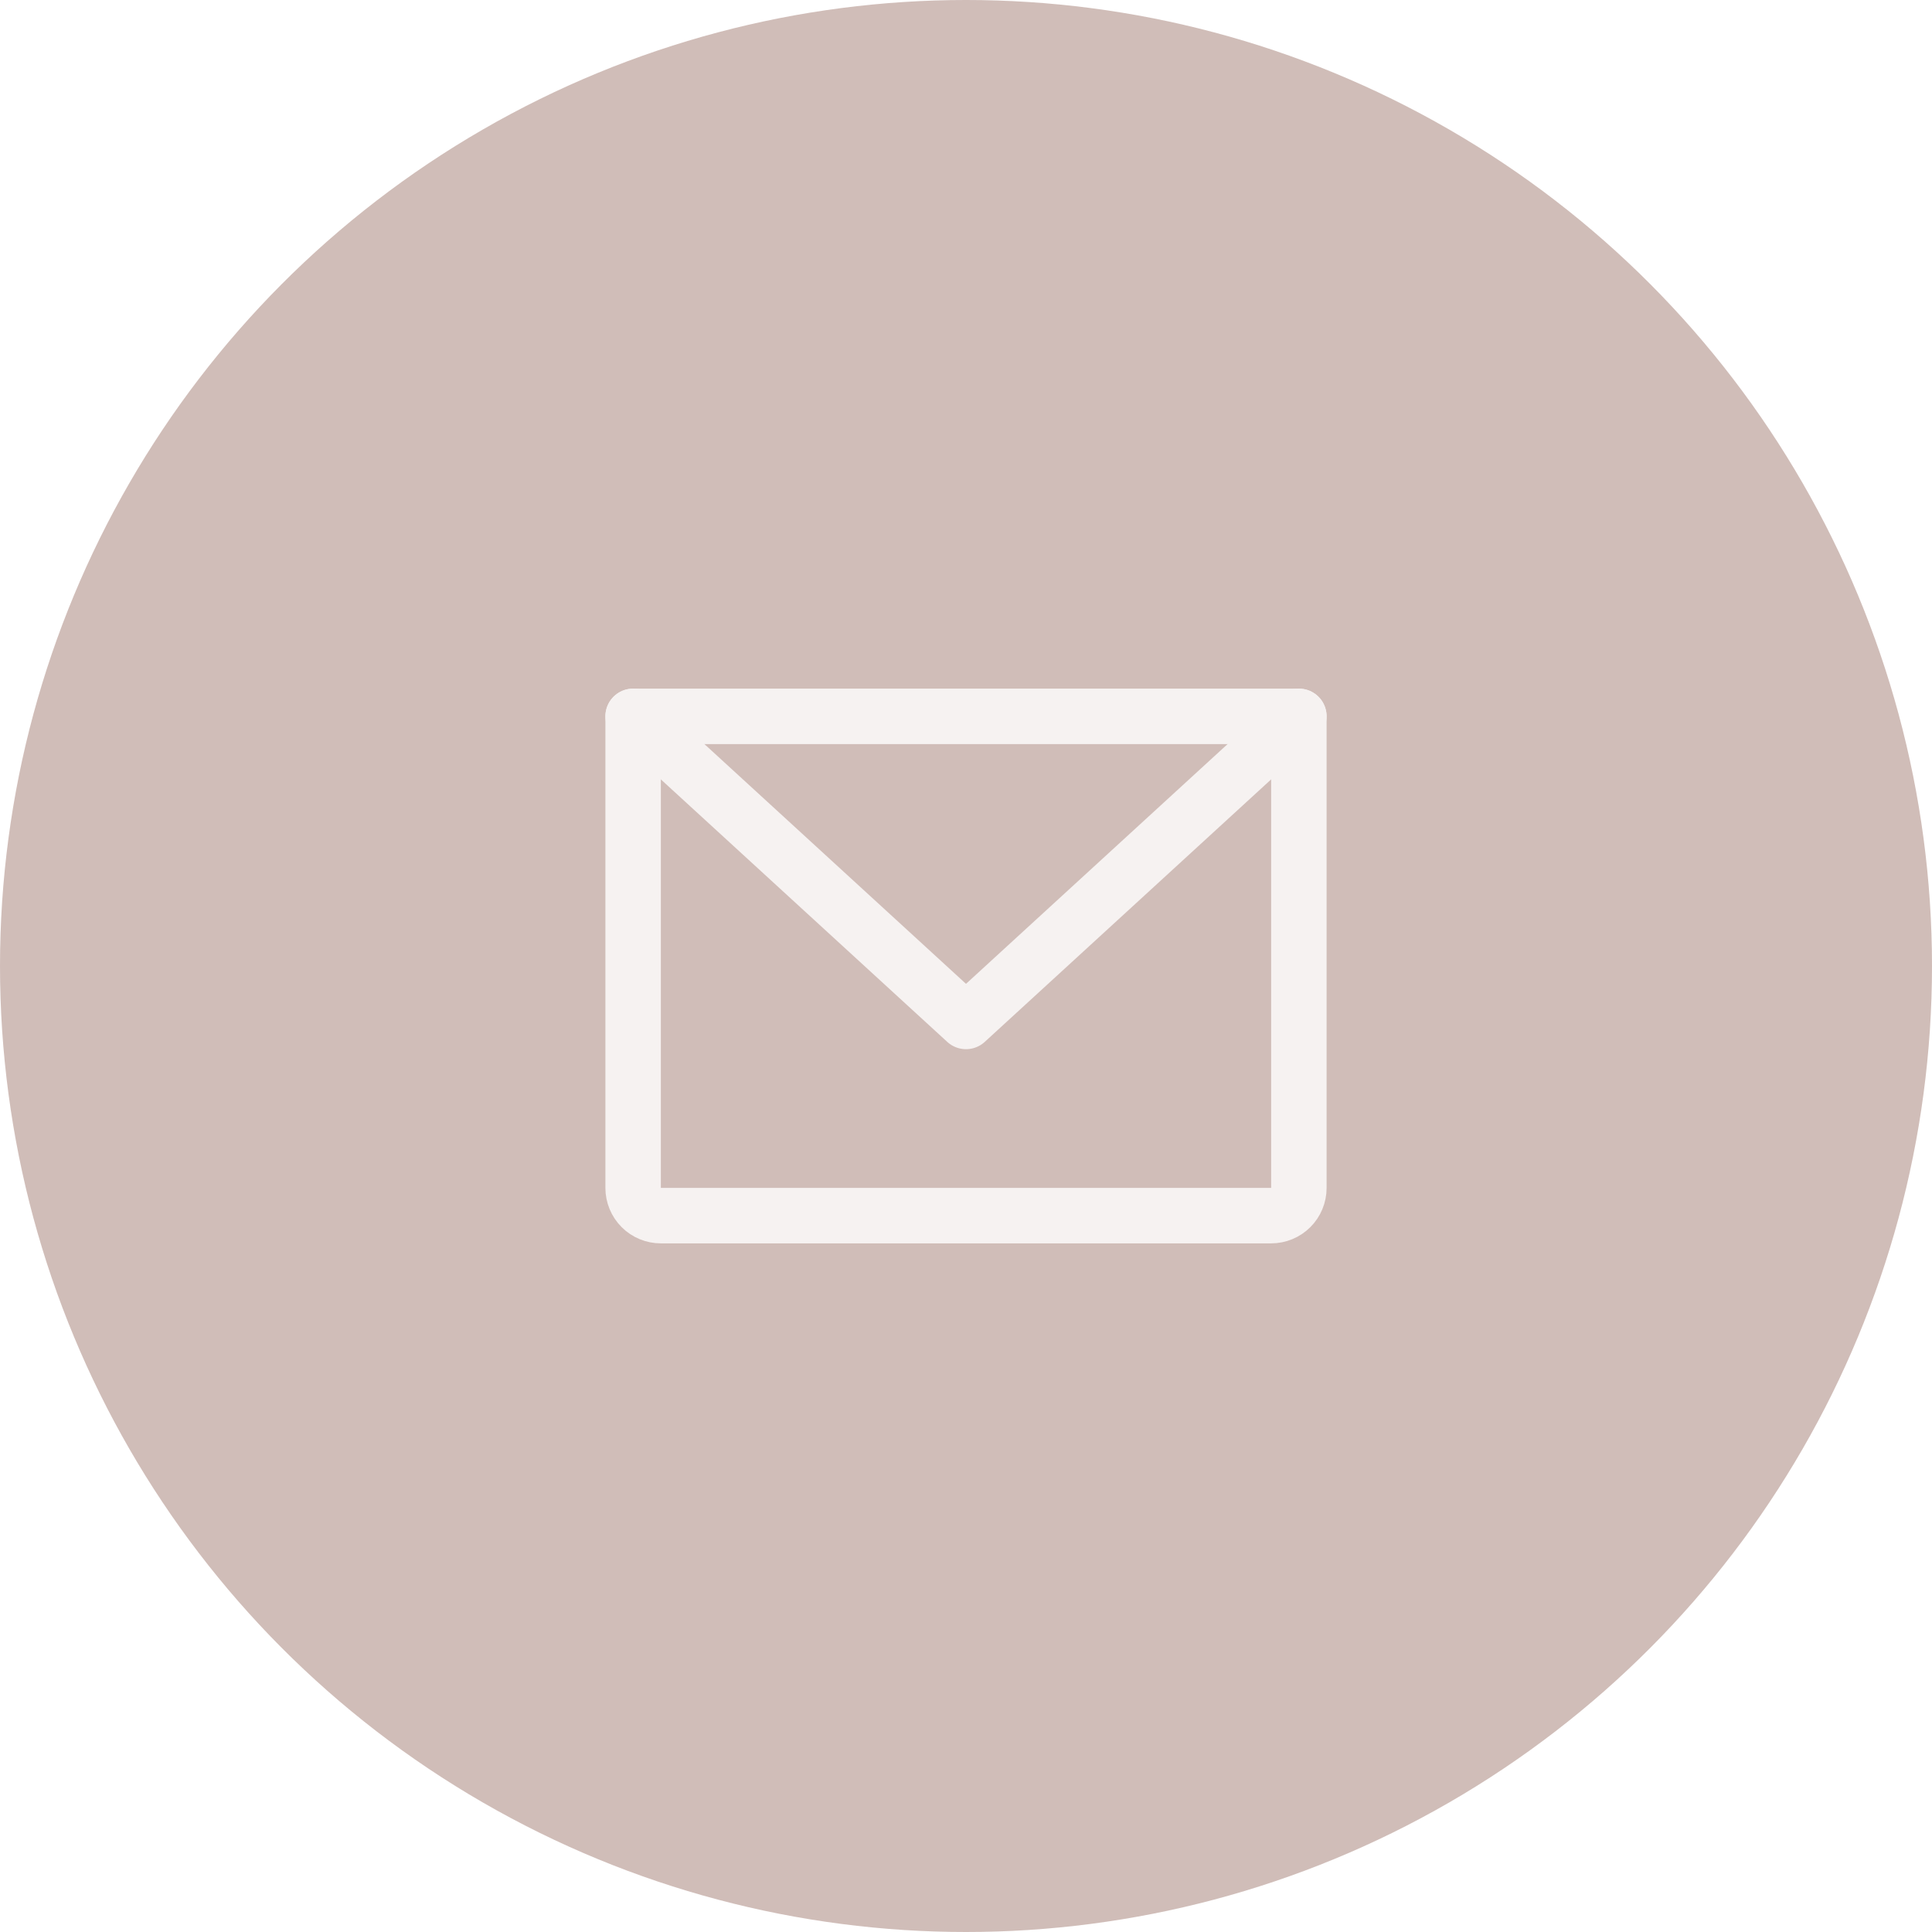 <?xml version="1.0" encoding="UTF-8"?> <svg xmlns="http://www.w3.org/2000/svg" width="37" height="37" viewBox="0 0 37 37" fill="none"> <g opacity="0.6" filter="url(#filter0_b_45_1471)"> <circle cx="18.5" cy="18.5" r="18.5" fill="#B19189"></circle> </g> <path d="M12.125 13.719H24.875V22.75C24.875 22.891 24.819 23.026 24.719 23.126C24.62 23.225 24.485 23.281 24.344 23.281H12.656C12.515 23.281 12.38 23.225 12.281 23.126C12.181 23.026 12.125 22.891 12.125 22.75V13.719Z" stroke="#F6F2F1" stroke-width="1.062" stroke-linecap="round" stroke-linejoin="round"></path> <path d="M24.875 13.719L18.5 19.562L12.125 13.719" stroke="#F6F2F1" stroke-width="1.062" stroke-linecap="round" stroke-linejoin="round"></path> <defs> <filter id="filter0_b_45_1471" x="-9" y="-9" width="55" height="55" filterUnits="userSpaceOnUse" color-interpolation-filters="sRGB"> <feFlood flood-opacity="0" result="BackgroundImageFix"></feFlood> <feGaussianBlur in="BackgroundImageFix" stdDeviation="4.5"></feGaussianBlur> <feComposite in2="SourceAlpha" operator="in" result="effect1_backgroundBlur_45_1471"></feComposite> <feBlend mode="normal" in="SourceGraphic" in2="effect1_backgroundBlur_45_1471" result="shape"></feBlend> </filter> </defs> </svg> 